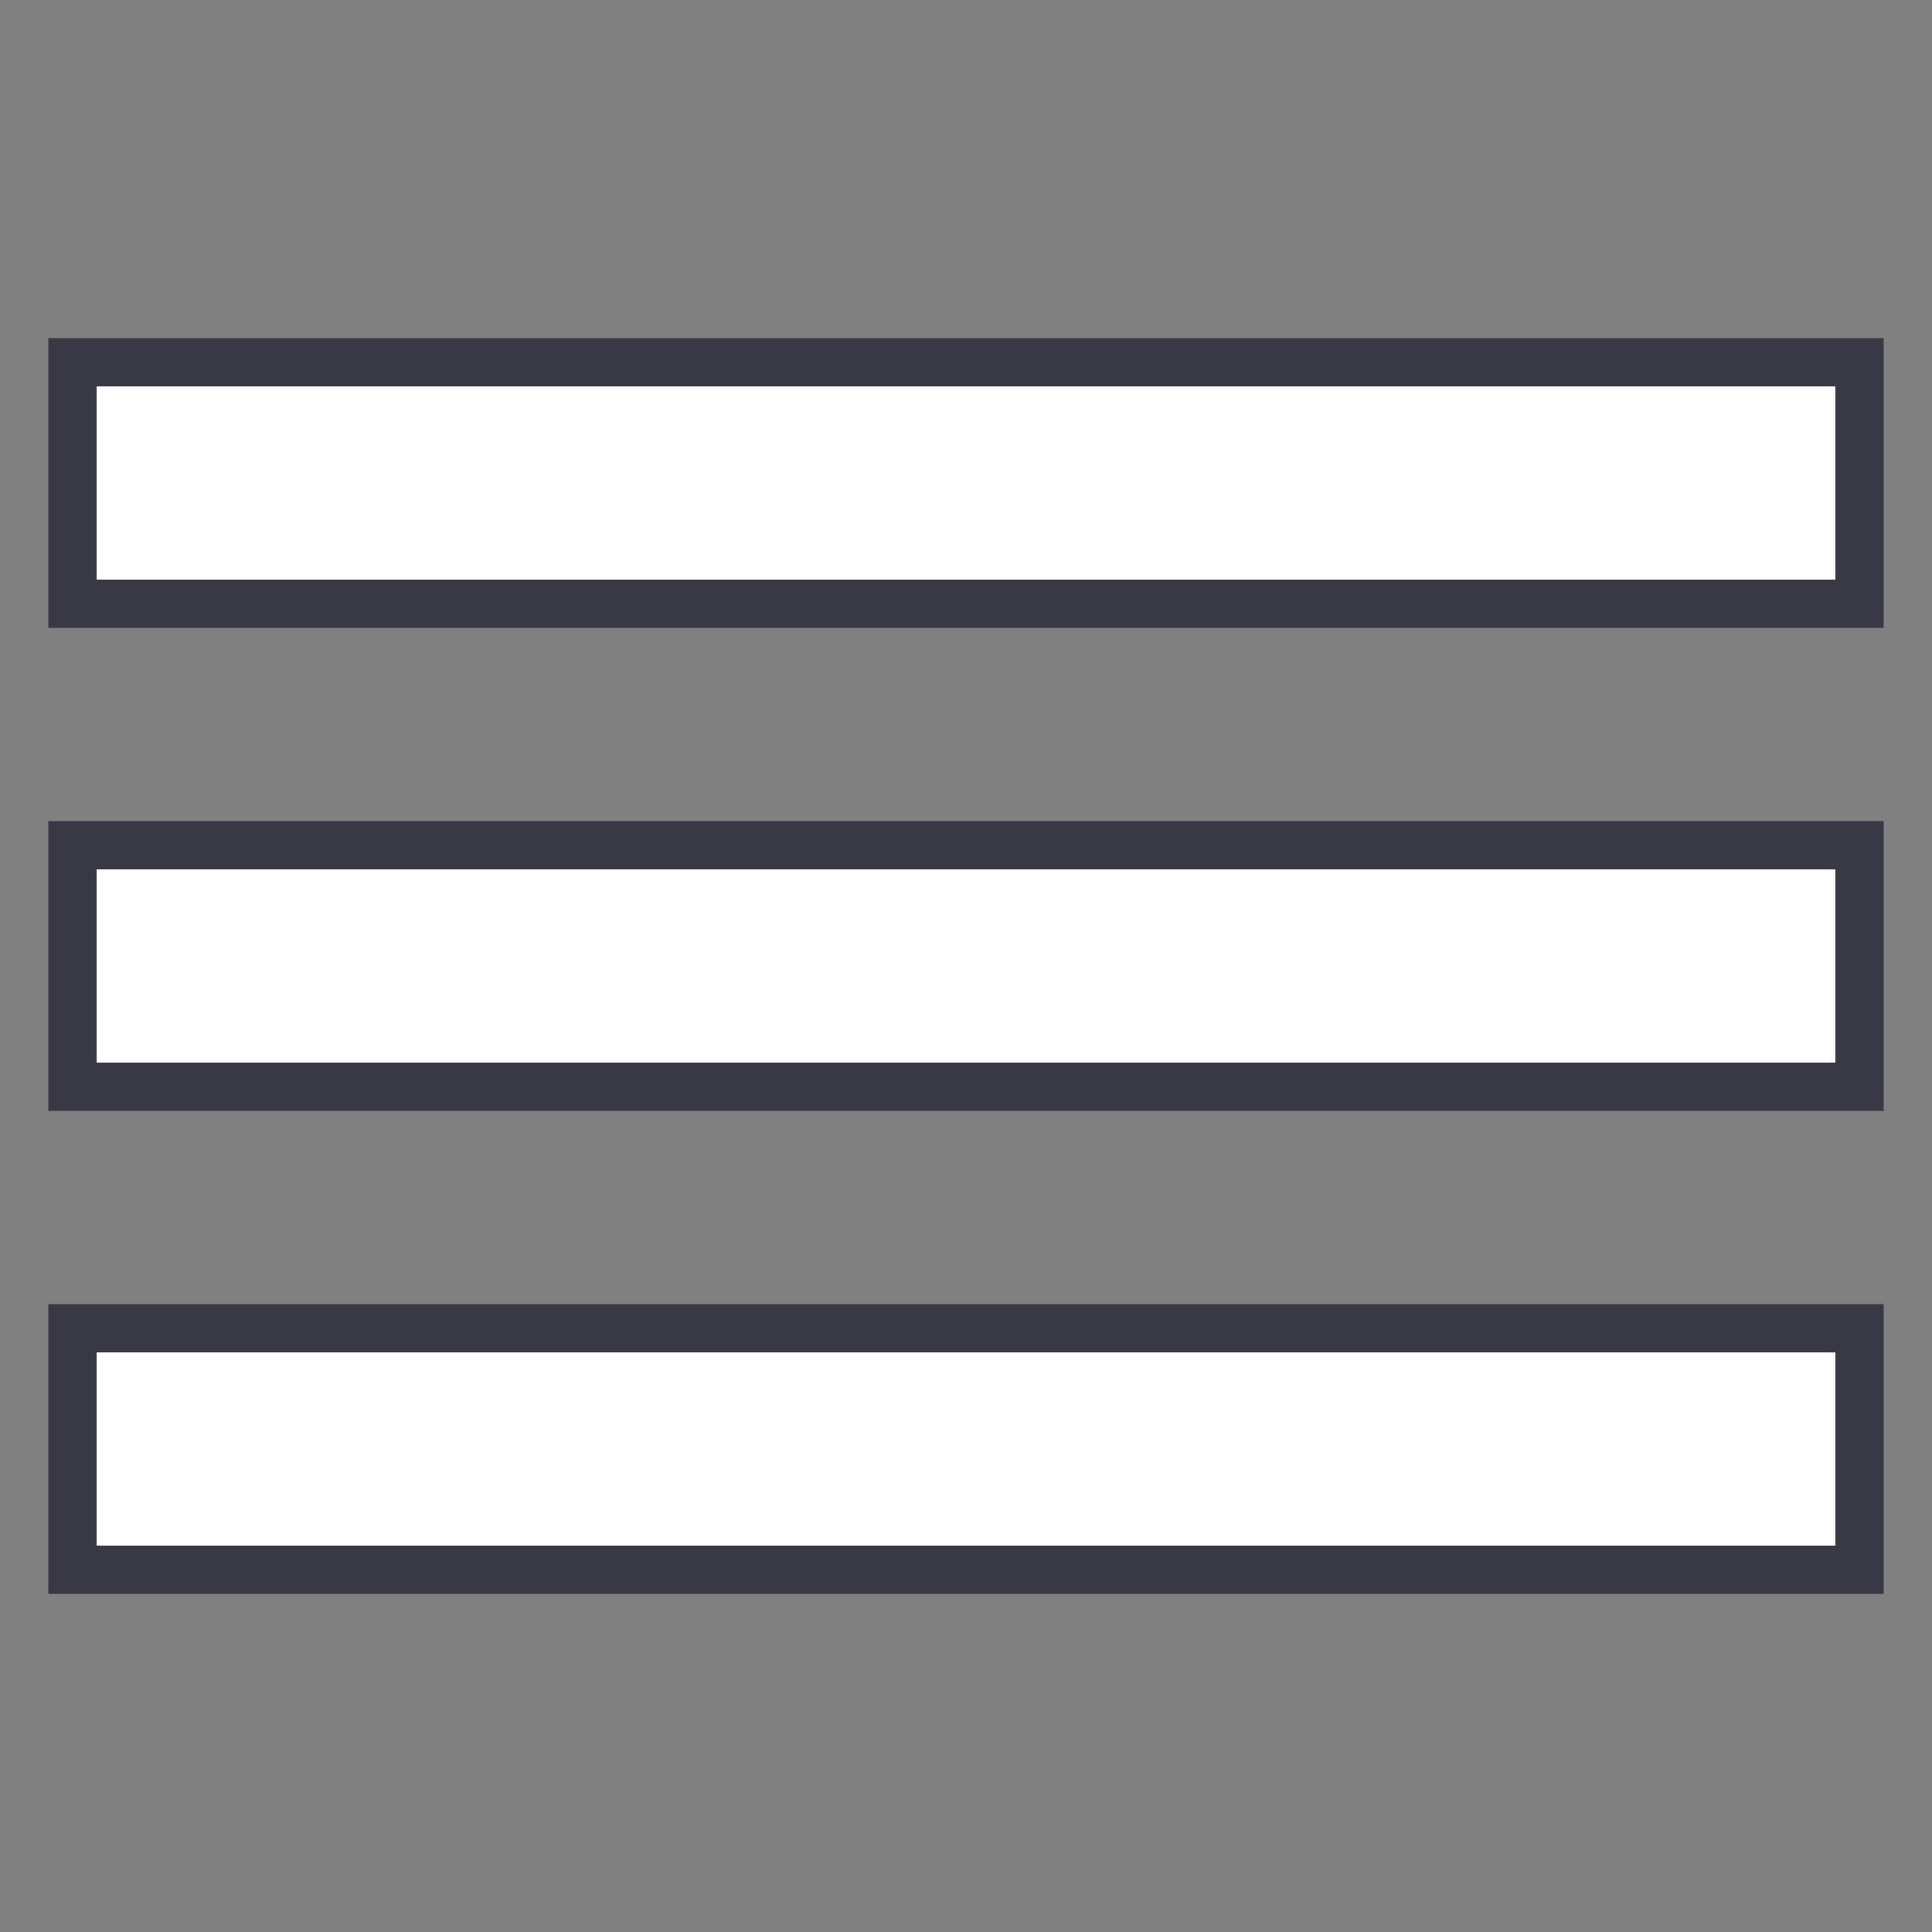 <?xml version="1.0" encoding="UTF-8"?>
<svg xmlns="http://www.w3.org/2000/svg" xmlns:xlink="http://www.w3.org/1999/xlink" viewBox="0 0 40 40" version="1.1" width="40px" height="40px">
<rect x="0" y="0" width="40" height="40" fill="#808080" stroke="none"/>
<g id="surface1">
<path style=" fill:#fff;" d="M 1.5 17.5 L 38.5 17.5 L 38.5 22.5 L 1.5 22.5 Z "/>
<path style=" fill:#393945;" d="M 38 18 L 38 22 L 2 22 L 2 18 L 38 18 M 39 17 L 1 17 L 1 23 L 39 23 Z "/>
<path style=" fill:#fff;" d="M 1.5 7.5 L 38.5 7.5 L 38.5 12.5 L 1.5 12.5 Z "/>
<path style=" fill:#393945;" d="M 38 8 L 38 12 L 2 12 L 2 8 L 38 8 M 39 7 L 1 7 L 1 13 L 39 13 Z "/>
<path style=" fill:#fff;" d="M 1.5 27.5 L 38.5 27.5 L 38.5 32.5 L 1.5 32.5 Z "/>
<path style=" fill:#393945;" d="M 38 28 L 38 32 L 2 32 L 2 28 L 38 28 M 39 27 L 1 27 L 1 33 L 39 33 Z "/>
</g>
</svg>
